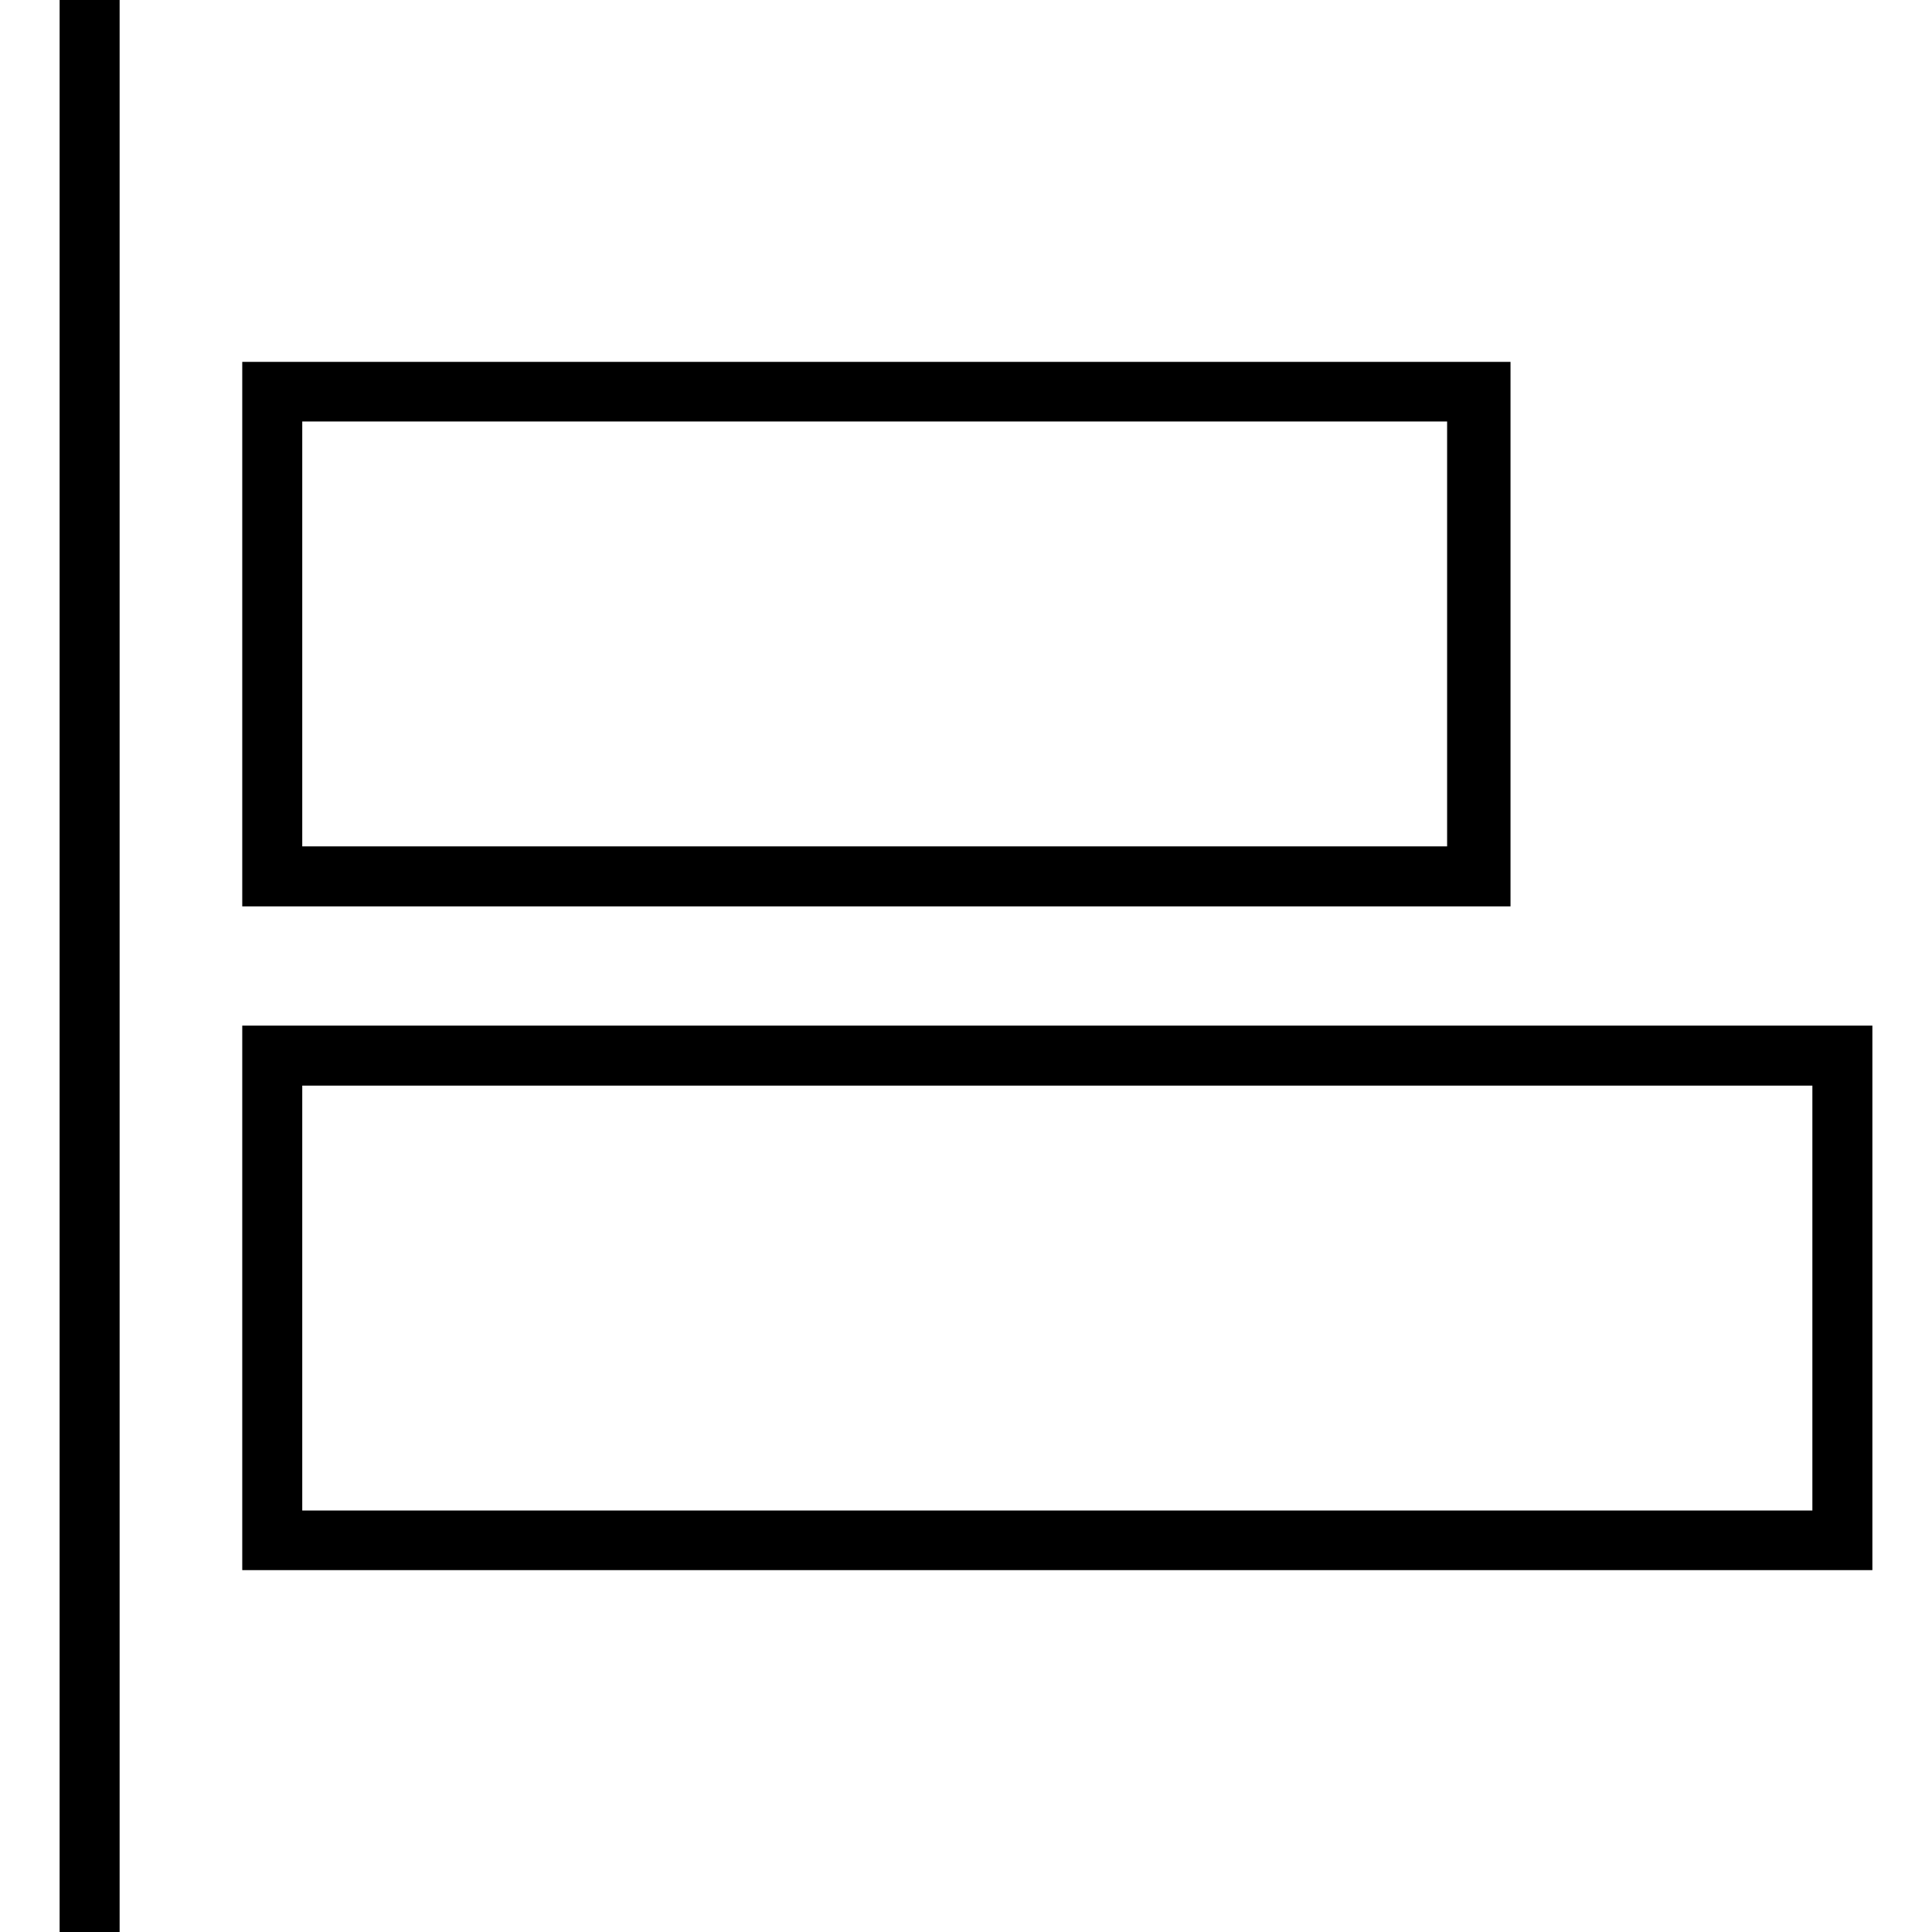<?xml version="1.0" encoding="utf-8"?>
<!-- Generator: Adobe Illustrator 24.1.1, SVG Export Plug-In . SVG Version: 6.00 Build 0)  -->
<svg version="1.1" id="Layer_1" xmlns="http://www.w3.org/2000/svg" xmlns:xlink="http://www.w3.org/1999/xlink" x="0px" y="0px"
	 viewBox="0 0 512 512" style="enable-background:new 0 0 512 512;" xml:space="preserve">
<g id="XMLID_1_">
	<polyline id="XMLID_3_" points="15.8,0 15.8,512 31.7,512 31.7,0 	"/>
	<polygon id="XMLID_4_" points="71.7,280.2 71.7,287.7 480.3,287.7 480.3,400.3 80.1,400.3 80.1,280.2 71.7,280.2 71.7,287.7 
		71.7,280.2 64.2,280.2 64.2,416.1 496.2,416.1 496.2,271.8 64.2,271.8 64.2,280.2 	"/>
	<polygon id="XMLID_5_" points="71.7,104.3 71.7,111.7 383.5,111.7 383.5,224.3 80.1,224.3 80.1,104.3 71.7,104.3 71.7,111.7 
		71.7,104.3 64.2,104.3 64.2,240.2 400.3,240.2 400.3,95.9 64.2,95.9 64.2,104.3 	"/>
</g>
</svg>

